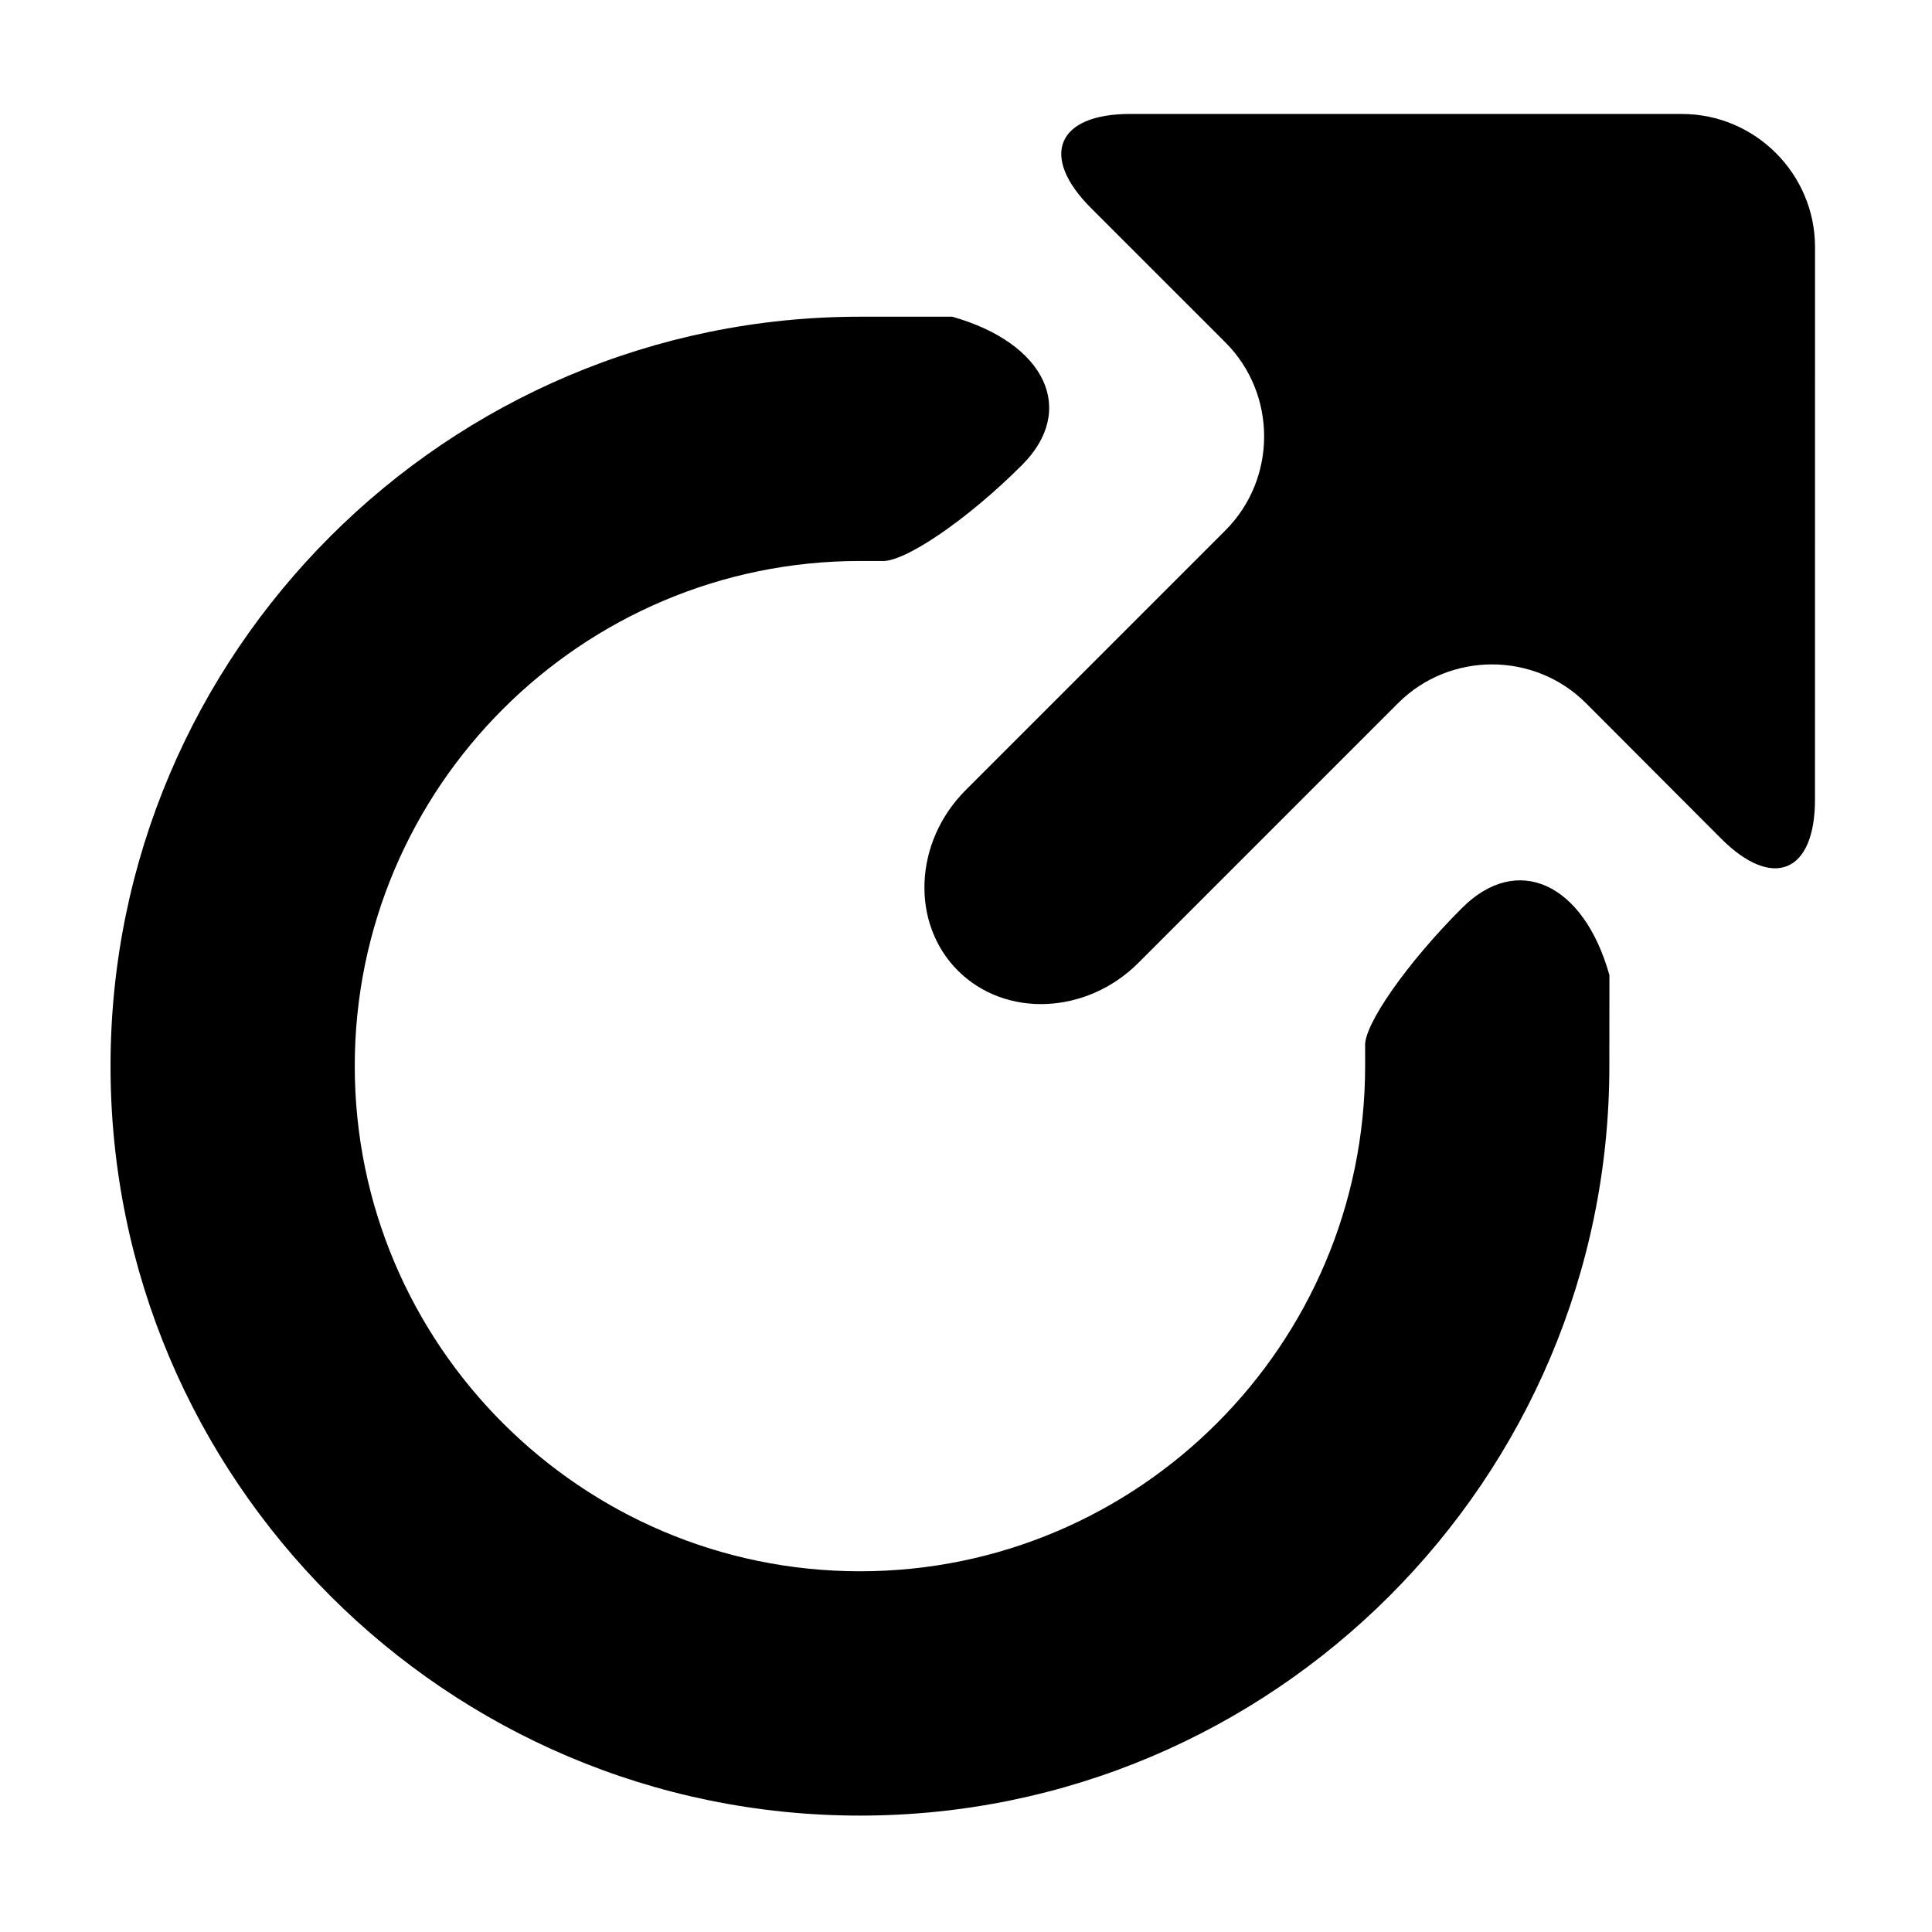 <?xml version="1.0" encoding="UTF-8"?>
<!-- Uploaded to: SVG Repo, www.svgrepo.com, Generator: SVG Repo Mixer Tools -->
<svg fill="#000000" width="800px" height="800px" version="1.1" viewBox="144 144 512 512" xmlns="http://www.w3.org/2000/svg">
 <g>
  <path d="m531.45 384.62c-14.641 14.641-26.191 31.176-25.676 36.738v5.148c0 73.844-60.062 133.9-133.87 133.9-73.828 0-133.89-60.059-133.89-133.9 0-73.793 60.074-133.84 133.89-133.84h5.562c5.965 0.609 22.781-10.832 37.383-25.426 14.59-14.594 6.277-32.285-18.48-39.309h-24.465c-109.51 0-198.62 89.078-198.61 198.58-0.02 109.53 89.074 198.64 198.61 198.64 109.5 0 198.61-89.113 198.59-198.64l0.02-24.086c-6.84-24.434-24.418-32.445-39.059-17.805z"/>
  <path d="m625 209.47c0-19.398-15.871-35.266-35.266-35.266l-146.28-0.004c-19.398 0-24.043 11.219-10.324 24.934l35.586 35.578c13.723 13.715 13.723 36.152 0.004 49.867l-68.82 68.824c-13.715 13.715-14.637 35.238-2.051 47.82 12.59 12.59 34.113 11.664 47.828-2.051l68.816-68.82c13.719-13.715 36.148-13.703 49.852 0.031l35.742 35.824c13.699 13.734 24.902 9.098 24.902-10.297z"/>
 </g>
</svg>